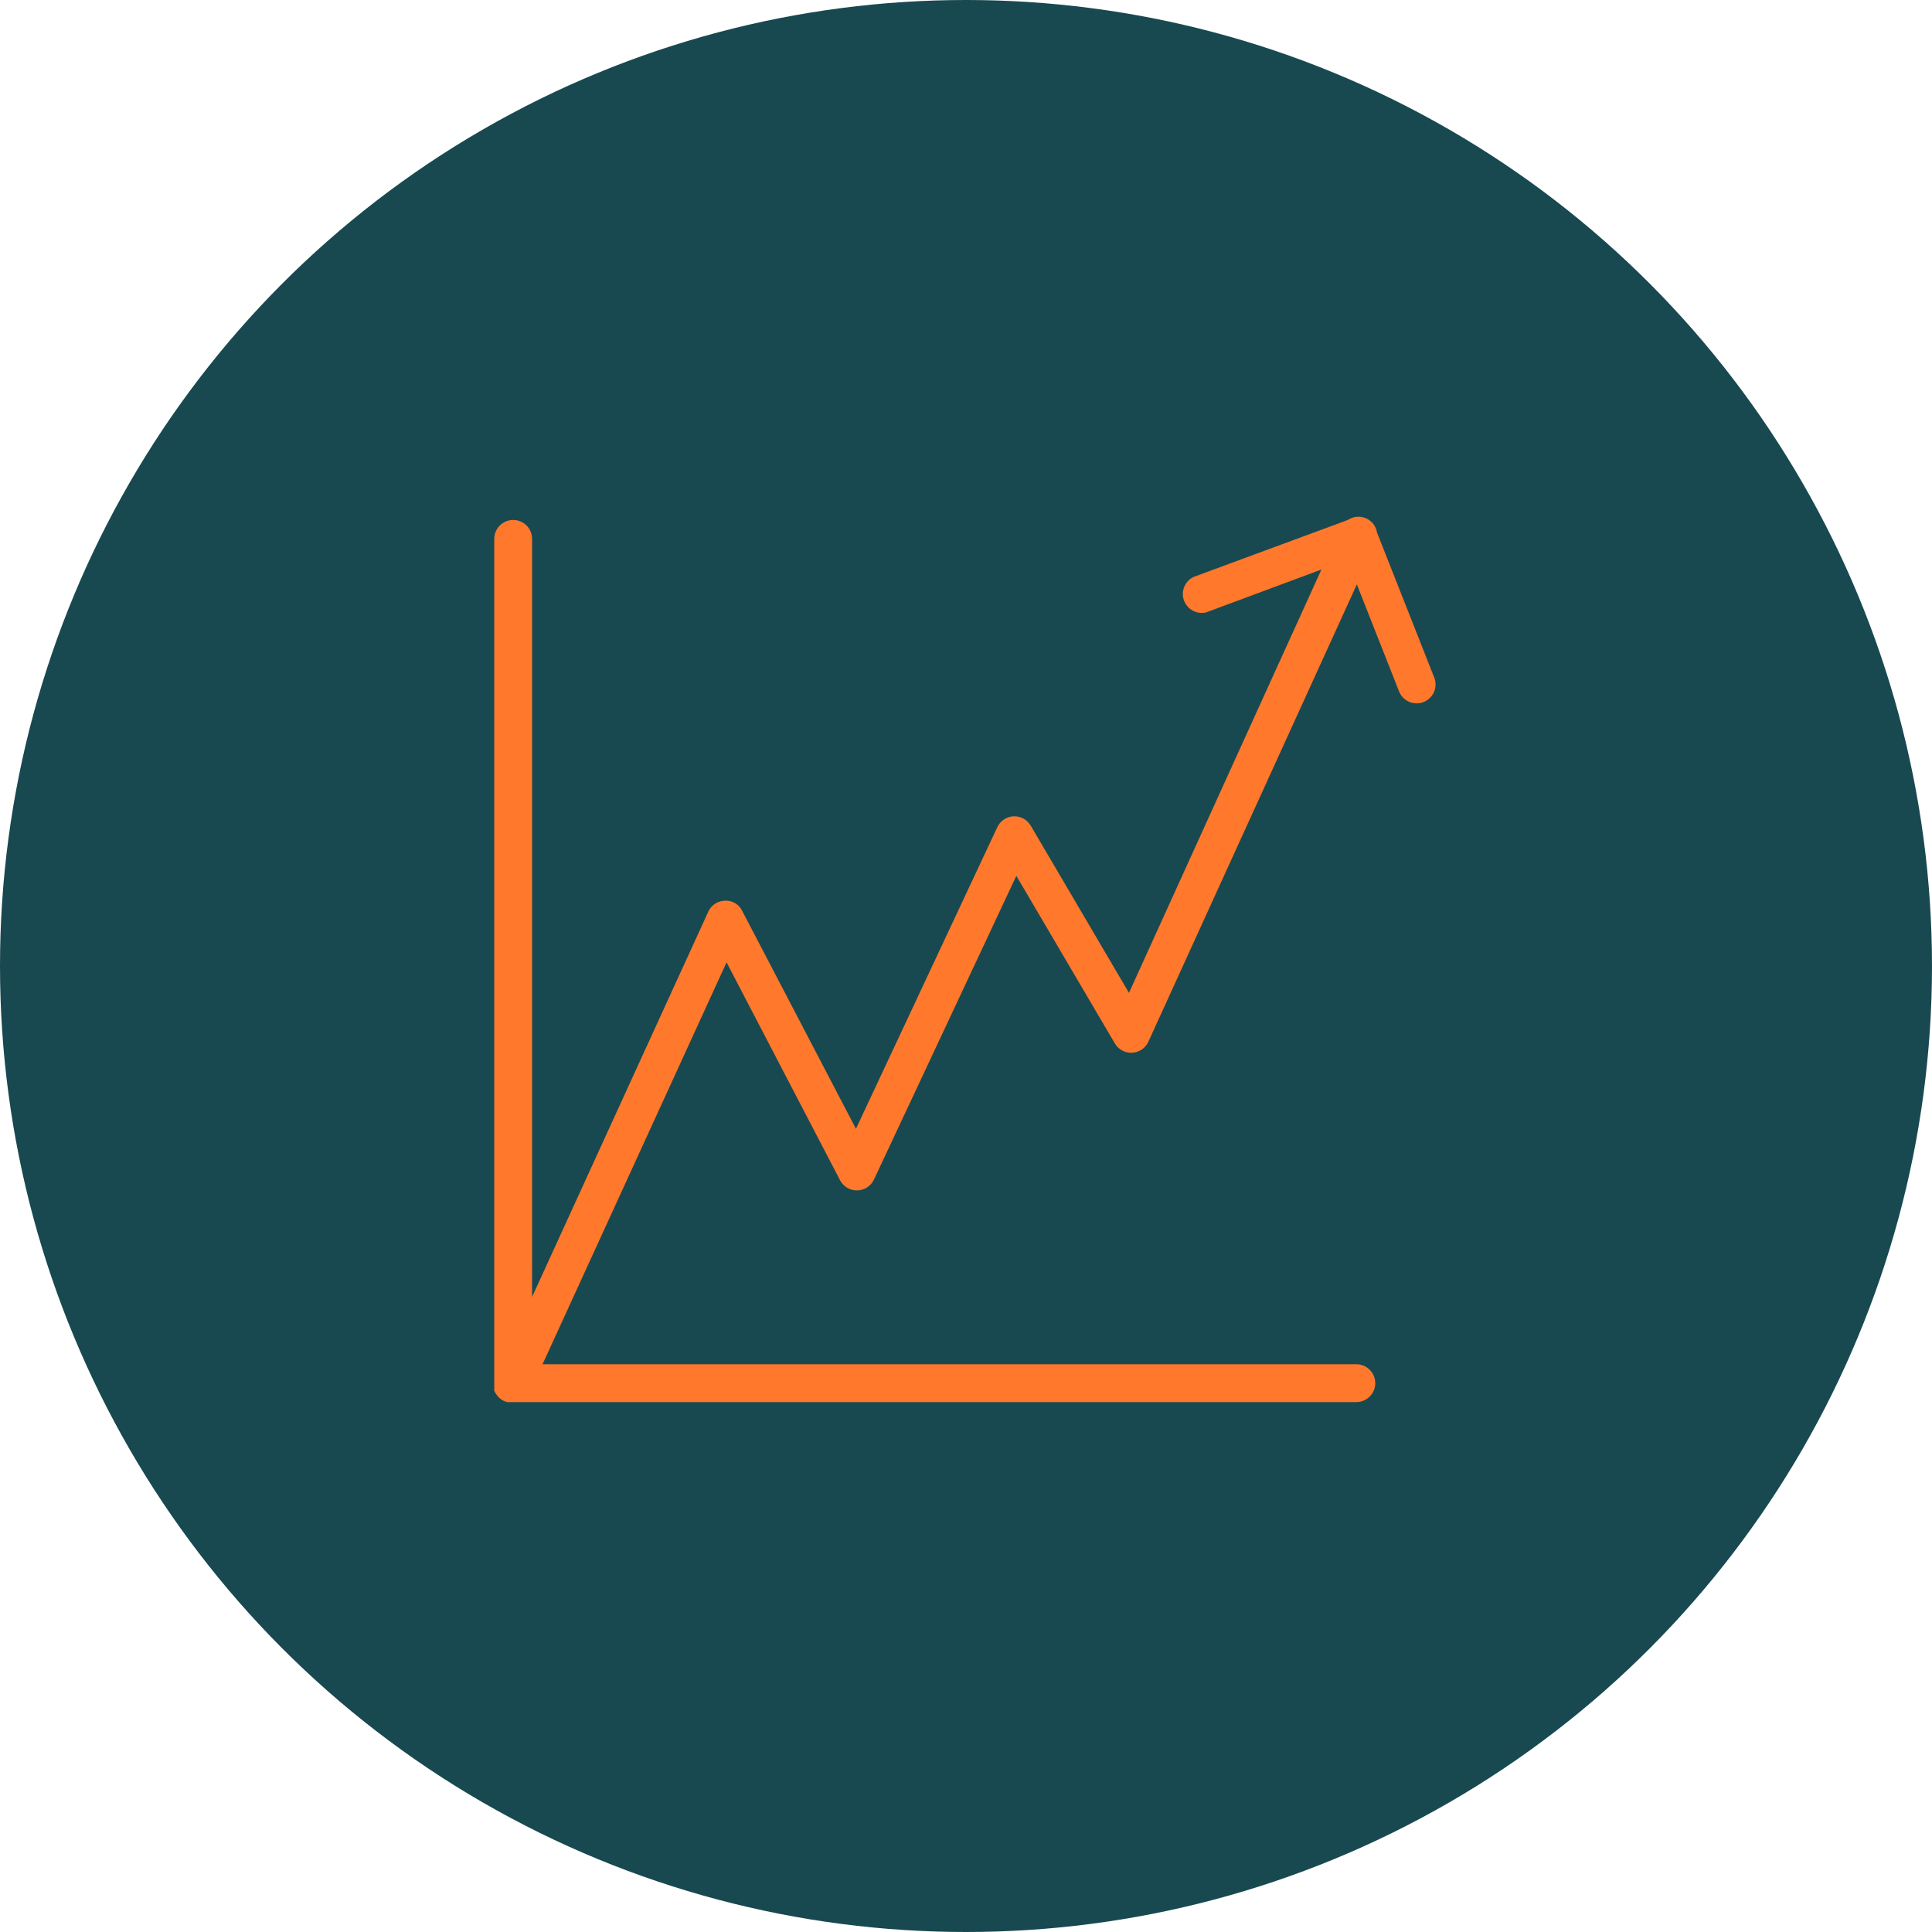 <?xml version="1.0" encoding="UTF-8"?> <svg xmlns="http://www.w3.org/2000/svg" width="86" height="86" viewBox="0 0 86 86" fill="none"> <circle cx="43" cy="43" r="43" fill="#184950"></circle> <g filter="url(#filter0_d)"> <path d="M63.85 30.179L61.296 23.706C61.274 23.567 61.217 23.436 61.131 23.324C61.045 23.213 60.931 23.125 60.802 23.069C60.673 23.013 60.531 22.99 60.391 23.004C60.251 23.017 60.116 23.066 59.999 23.145L53.128 25.682C52.941 25.772 52.794 25.929 52.715 26.121C52.636 26.313 52.631 26.527 52.701 26.723C52.771 26.919 52.91 27.081 53.093 27.181C53.275 27.28 53.488 27.308 53.69 27.26L58.821 25.351L50.254 44.196L45.881 36.752C45.804 36.62 45.692 36.512 45.557 36.438C45.422 36.365 45.27 36.331 45.117 36.337C44.964 36.344 44.816 36.393 44.688 36.478C44.561 36.563 44.459 36.681 44.394 36.819L38.101 50.247L33.038 40.547C32.969 40.403 32.859 40.284 32.722 40.203C32.585 40.122 32.427 40.083 32.269 40.092C32.118 40.096 31.972 40.141 31.844 40.221C31.717 40.301 31.613 40.413 31.544 40.547L23.685 57.73V23.987C23.685 23.764 23.597 23.549 23.439 23.392C23.281 23.234 23.067 23.145 22.843 23.145C22.62 23.145 22.406 23.234 22.248 23.392C22.09 23.549 22.001 23.764 22.001 23.987V61.598C22.001 61.598 22.001 61.637 22.001 61.654C22 61.685 22 61.717 22.001 61.749C22.001 61.749 22.001 61.8 22.001 61.828C22.001 61.856 22.001 61.878 22.001 61.906L22.041 61.985L22.08 62.052L22.131 62.12L22.181 62.181L22.243 62.237L22.305 62.288L22.389 62.339L22.439 62.367L22.568 62.412H22.602H22.765H60.376C60.599 62.412 60.813 62.323 60.971 62.165C61.129 62.007 61.218 61.793 61.218 61.569C61.218 61.346 61.129 61.132 60.971 60.974C60.813 60.816 60.599 60.727 60.376 60.727H24.151L32.342 42.837L37.394 52.537C37.466 52.677 37.577 52.793 37.712 52.873C37.847 52.953 38.002 52.993 38.159 52.99C38.316 52.986 38.469 52.939 38.601 52.853C38.733 52.767 38.837 52.646 38.904 52.504L45.241 38.986L49.626 46.447C49.704 46.58 49.817 46.689 49.953 46.762C50.089 46.835 50.242 46.87 50.396 46.861C50.55 46.853 50.699 46.803 50.827 46.716C50.954 46.629 51.055 46.509 51.119 46.368L60.398 26.013L62.284 30.796C62.37 30.998 62.531 31.159 62.734 31.244C62.936 31.329 63.164 31.331 63.368 31.251C63.572 31.17 63.737 31.013 63.827 30.813C63.917 30.612 63.926 30.385 63.85 30.179Z" fill="#FF782C"></path> </g> <defs> <filter id="filter0_d" x="12" y="13" width="61.901" height="59.412" filterUnits="userSpaceOnUse" color-interpolation-filters="sRGB"> <feFlood flood-opacity="0" result="BackgroundImageFix"></feFlood> <feColorMatrix in="SourceAlpha" type="matrix" values="0 0 0 0 0 0 0 0 0 0 0 0 0 0 0 0 0 0 127 0" result="hardAlpha"></feColorMatrix> <feOffset></feOffset> <feGaussianBlur stdDeviation="5"></feGaussianBlur> <feComposite in2="hardAlpha" operator="out"></feComposite> <feColorMatrix type="matrix" values="0 0 0 0 1 0 0 0 0 0.52 0 0 0 0 0.172 0 0 0 0.5 0"></feColorMatrix> <feBlend mode="normal" in2="BackgroundImageFix" result="effect1_dropShadow"></feBlend> <feBlend mode="normal" in="SourceGraphic" in2="effect1_dropShadow" result="shape"></feBlend> </filter> </defs> </svg> 